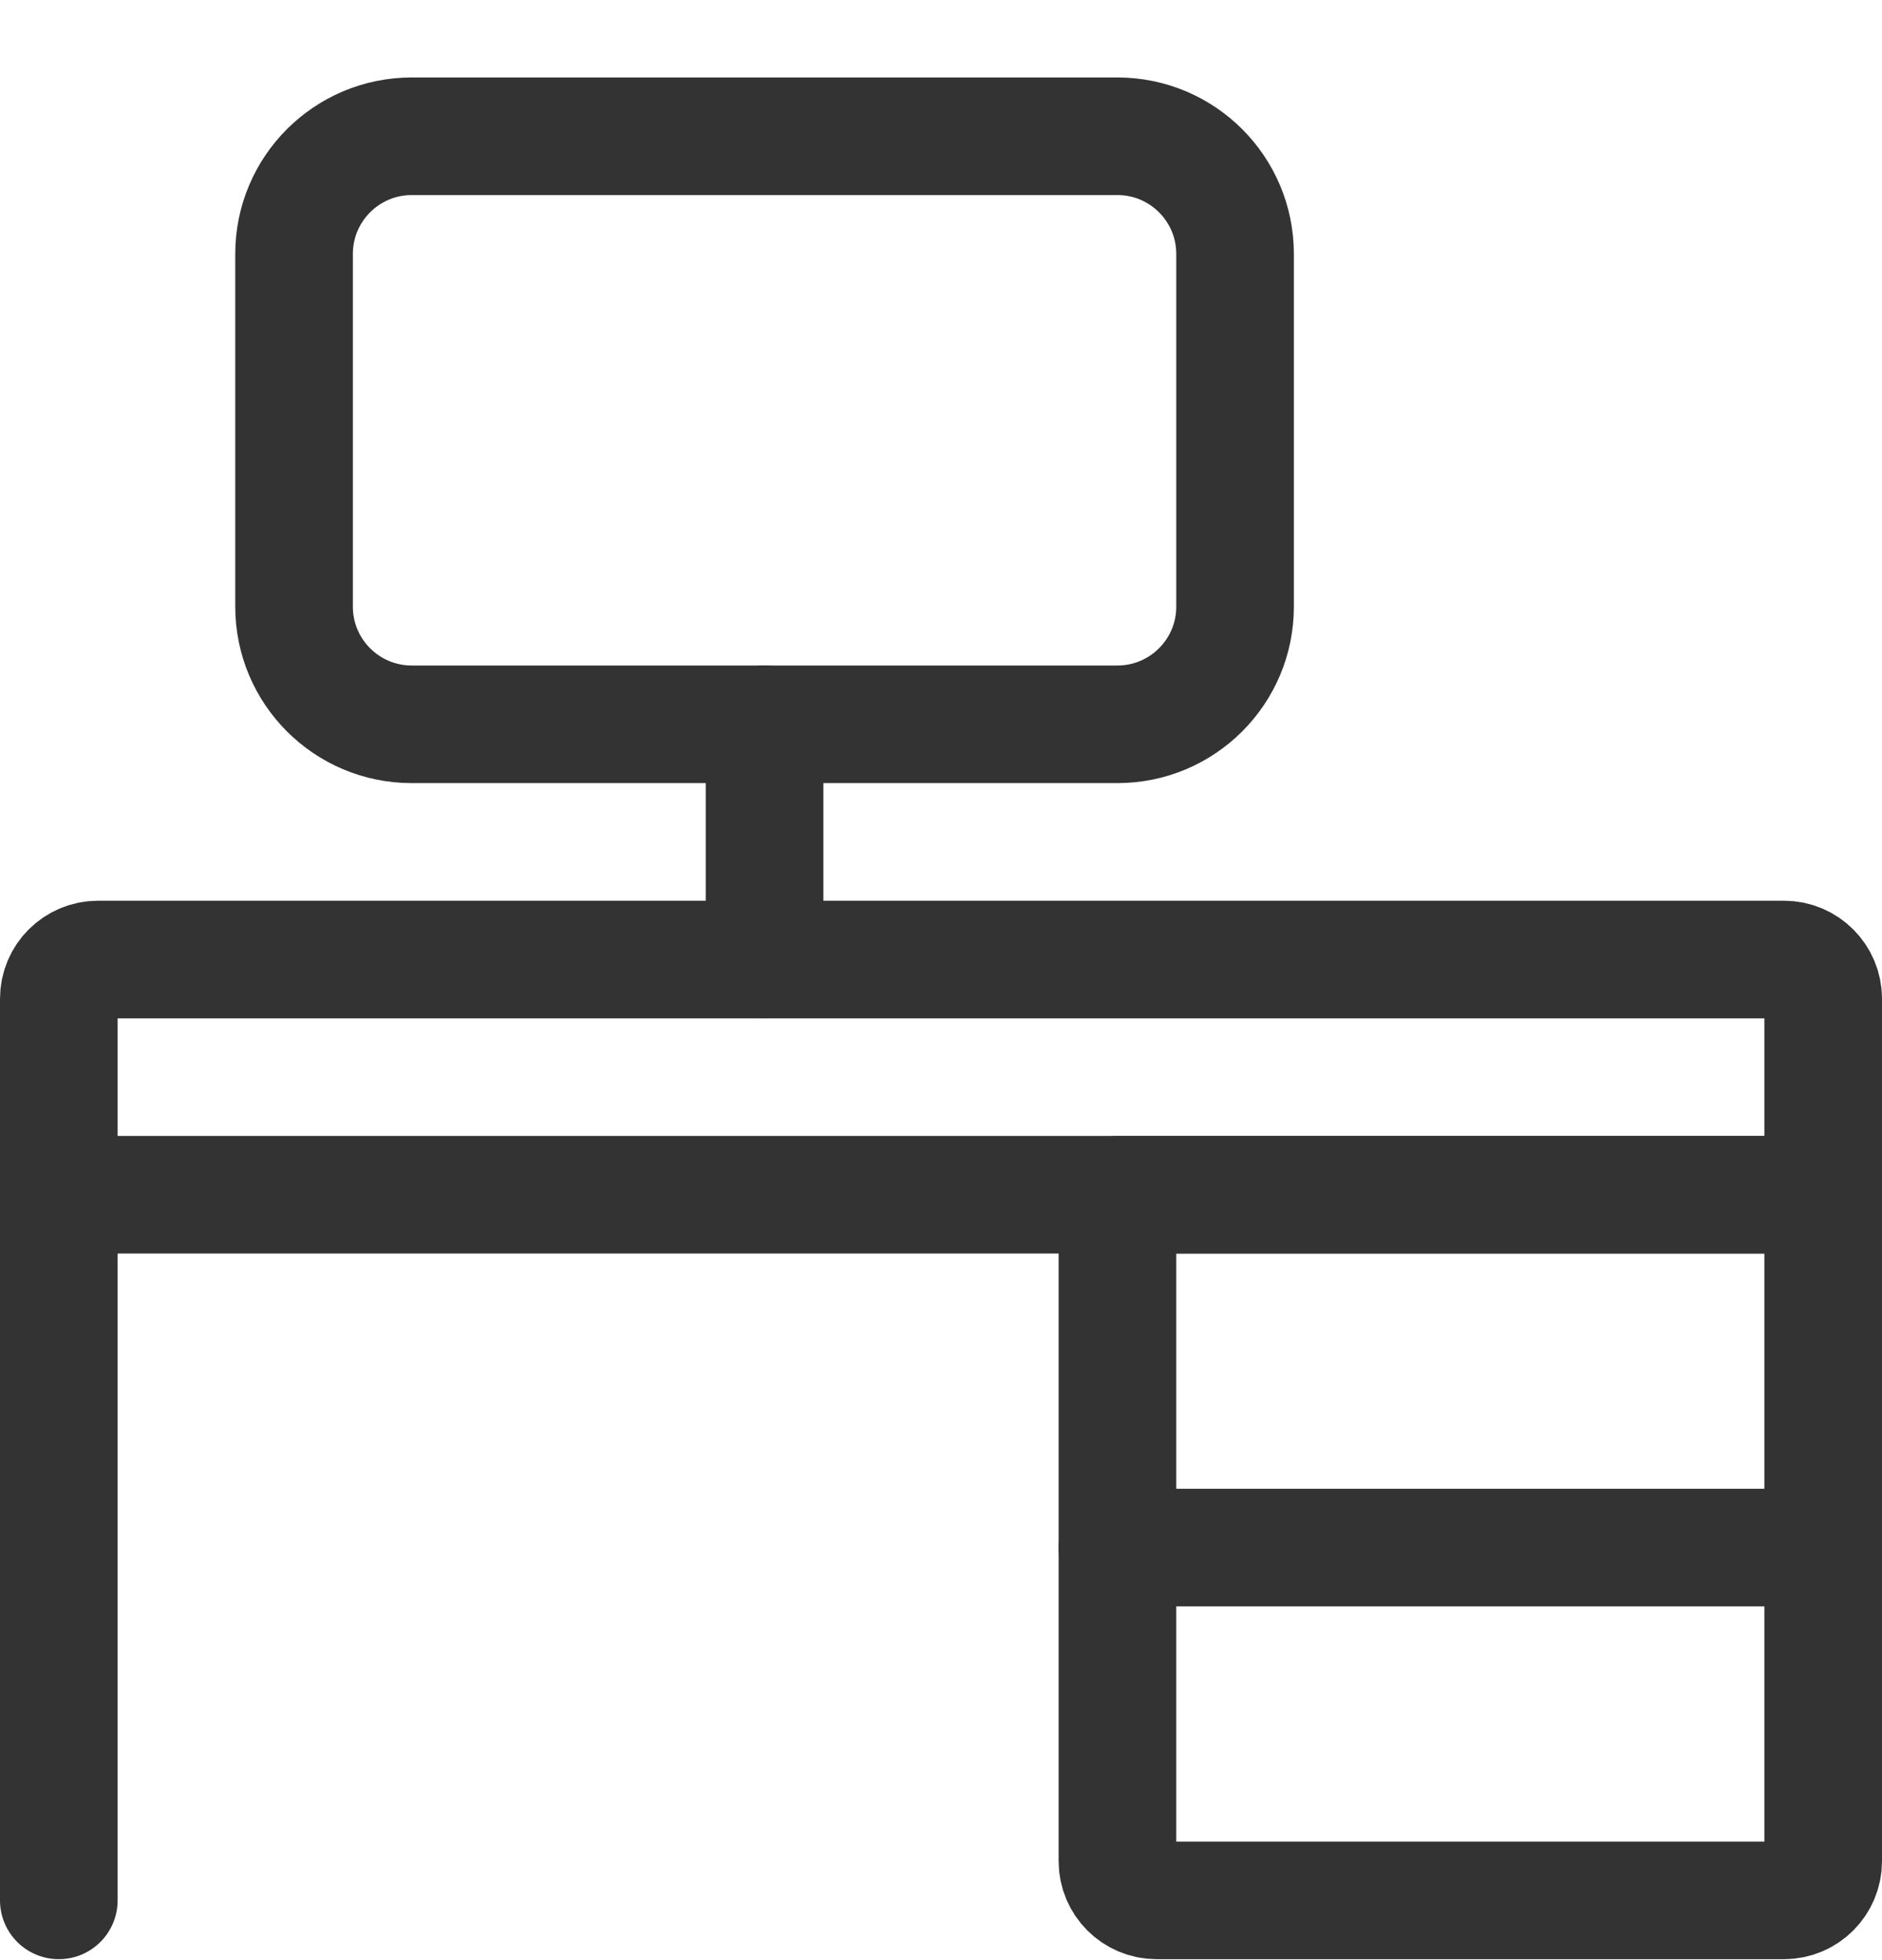 <?xml version="1.0" encoding="UTF-8"?>
<svg width="24px" height="25px" viewBox="0 0 24 25" version="1.1" xmlns="http://www.w3.org/2000/svg" xmlns:xlink="http://www.w3.org/1999/xlink">
    <!-- Generator: Sketch 57.1 (83088) - https://sketch.com -->
    <title>streamline-icon-office-desk-2@24x24</title>
    <desc>Created with Sketch.</desc>
    <g id="Layout" stroke="none" stroke-width="1" fill="none" fill-rule="evenodd" stroke-linecap="round" stroke-linejoin="round">
        <g id="08_01_01_karriere" transform="translate(-855, -2124)" stroke="#333333" stroke-width="1.5">
            <g id="streamline-icon-office-desk-2@24x24" transform="translate(855, 2125)">
                <path d="M0.75,23.238 L0.75,14.238" id="Path"></path>
                <path d="M14.25,14.238 L23.25,14.238 L23.25,14.238 L23.25,22.738 C23.25,23.014 23.026,23.238 22.75,23.238 L14.75,23.238 C14.474,23.238 14.25,23.014 14.25,22.738 C14.25,22.738 14.25,14.238 14.25,14.238 Z" id="Path"></path>
                <path d="M1.25,11.238 L22.75,11.238 C23.026,11.238 23.25,11.462 23.25,11.738 L23.25,14.238 L23.25,14.238 L0.75,14.238 L0.75,14.238 L0.75,11.738 C0.75,11.462 0.974,11.238 1.25,11.238 Z" id="Path"></path>
                <path d="M14.25,18.738 L23.25,18.738" id="Path"></path>
                <path d="M5.25,0.738 L14.25,0.738 C15.078,0.738 15.75,1.41 15.75,2.238 L15.75,6.738 C15.75,7.566 15.078,8.238 14.25,8.238 L5.25,8.238 C4.422,8.238 3.75,7.566 3.75,6.738 L3.75,2.238 C3.75,1.41 4.422,0.738 5.25,0.738 Z" id="Path"></path>
                <path d="M9.75,8.238 L9.75,11.238" id="Path"></path>
            </g>
        </g>
    </g>
</svg>